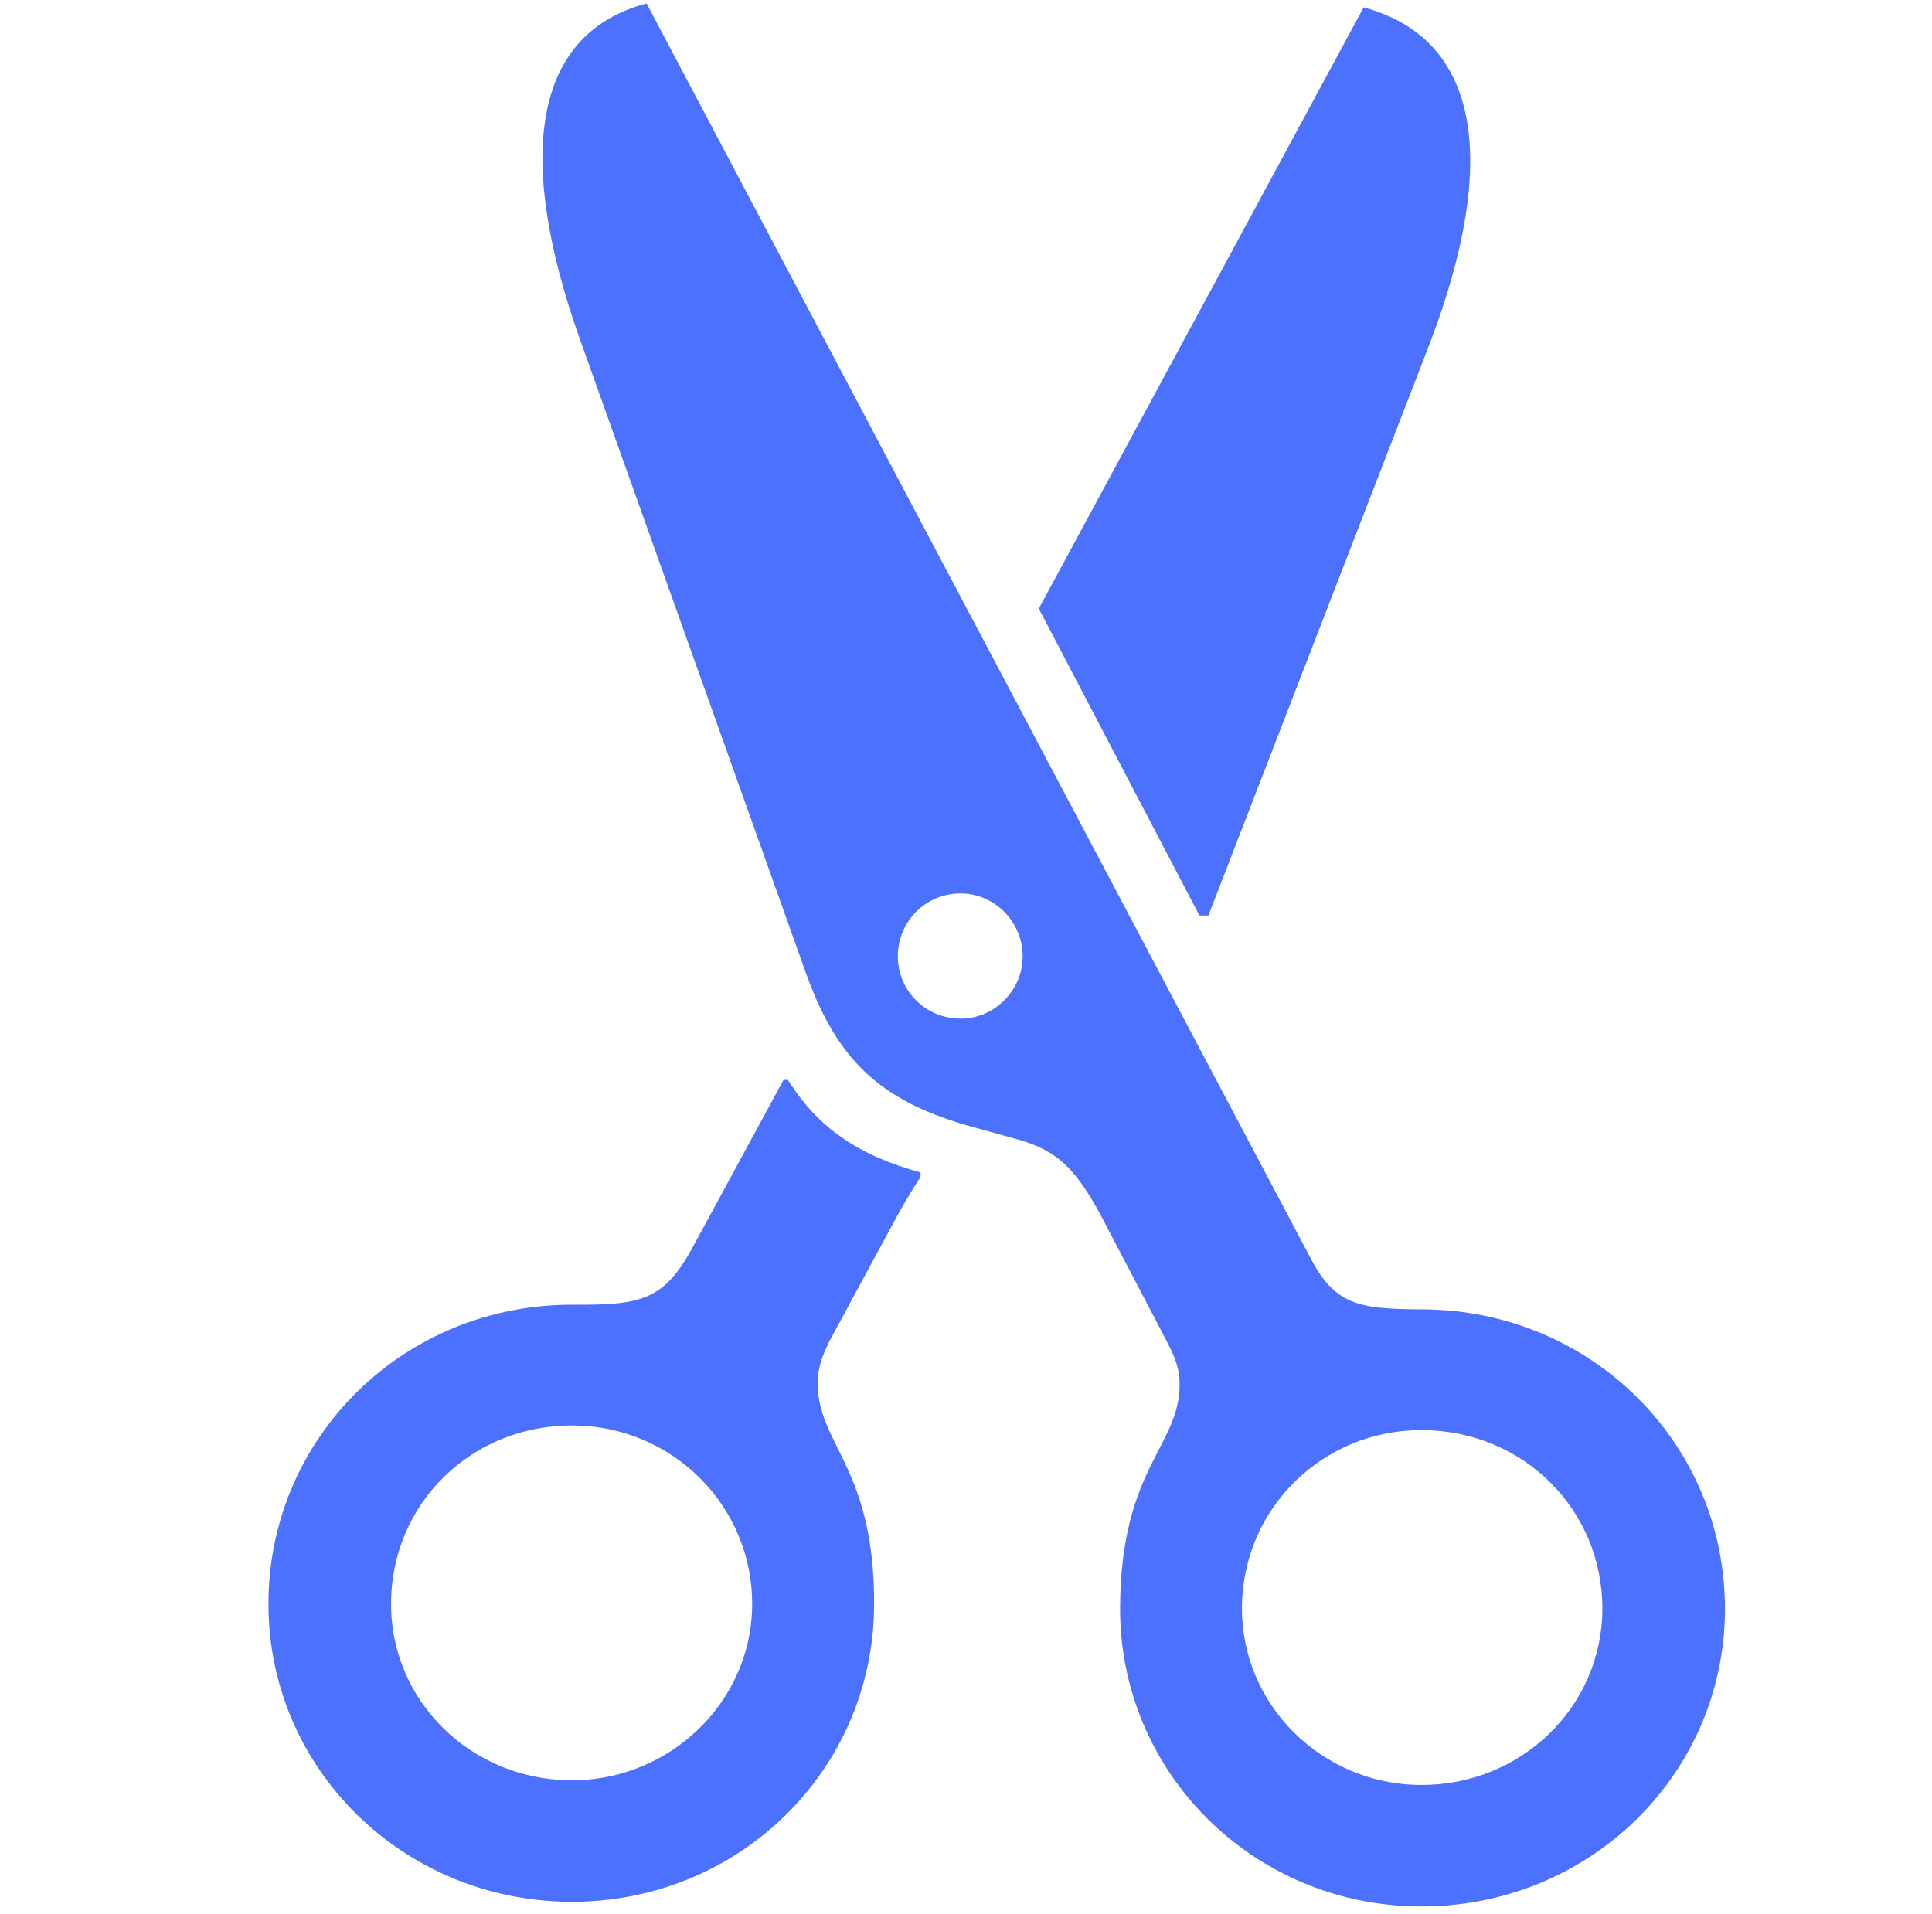 <svg width="328" height="325" viewBox="0 0 328 325" fill="none" xmlns="http://www.w3.org/2000/svg">
<g opacity="0.7" clip-path="url(#clip0_178_2)">
<path d="M148.397 272.624C148.526 249.102 138.769 245.272 138.826 234.835C138.839 232.446 139.355 230.687 140.9 227.546L152.439 206.229C153.847 203.721 155.131 201.592 156.285 199.837L156.29 199.082C145.639 196.128 138.809 191.439 133.775 183.358L133.02 183.354L117.501 211.949C112.63 220.852 108.687 221.59 97.387 221.528C68.699 221.371 45.73 243.881 45.576 272.06C45.422 300.107 68.271 322.747 96.826 322.904C125.265 323.06 148.244 300.67 148.397 272.624ZM127.697 272.51C127.607 288.986 113.694 302.369 96.939 302.277C79.8 302.184 66.296 288.65 66.387 272.174C66.48 255.192 80.136 241.934 97.269 242.028C101.289 242.041 105.268 242.84 108.975 244.381C112.683 245.922 116.047 248.173 118.874 251.005C121.702 253.837 123.937 257.195 125.451 260.886C126.965 264.576 127.728 268.527 127.697 272.51ZM292.846 273.416C293 245.236 270.274 222.476 241.592 222.319C231.053 222.261 226.867 221.731 222.72 214.04L109.771 0.589C90.704 5.643 87.292 26.124 98.42 57.508L136.797 165.142C142.176 180.261 149.629 186.72 163.695 190.948L172.948 193.509C179.538 195.433 182.822 198.341 187.846 208.184L198.149 227.86C199.782 231.018 200.278 232.783 200.265 235.172C200.208 245.609 190.287 249.331 190.158 272.853C190.004 300.899 212.731 323.539 241.036 323.694C269.597 323.851 292.698 301.462 292.852 273.416M173.624 162.449C173.593 168.107 168.872 172.986 163.033 172.954C156.938 172.921 152.393 167.991 152.424 162.332C152.456 156.547 157.055 151.667 163.149 151.701C168.988 151.733 173.656 156.663 173.624 162.449ZM242.746 58.3C254.725 26.794 251.025 6.521 231.509 1.256L176.359 103.34L203.63 155.446L205.152 155.454L242.746 58.3ZM272.035 273.301C271.945 289.777 258.288 303.162 241.149 303.068C224.394 302.976 210.756 289.442 210.847 272.966C210.94 255.984 224.724 242.726 241.479 242.818C258.618 242.912 272.128 256.319 272.035 273.301Z" fill="#0134FF"/>
</g>
<defs>
<clipPath id="clip0_178_2">
<rect width="322.381" height="325.352" fill="white" transform="translate(0.528 322.376) rotate(-89.686)"/>
</clipPath>
</defs>
</svg>
